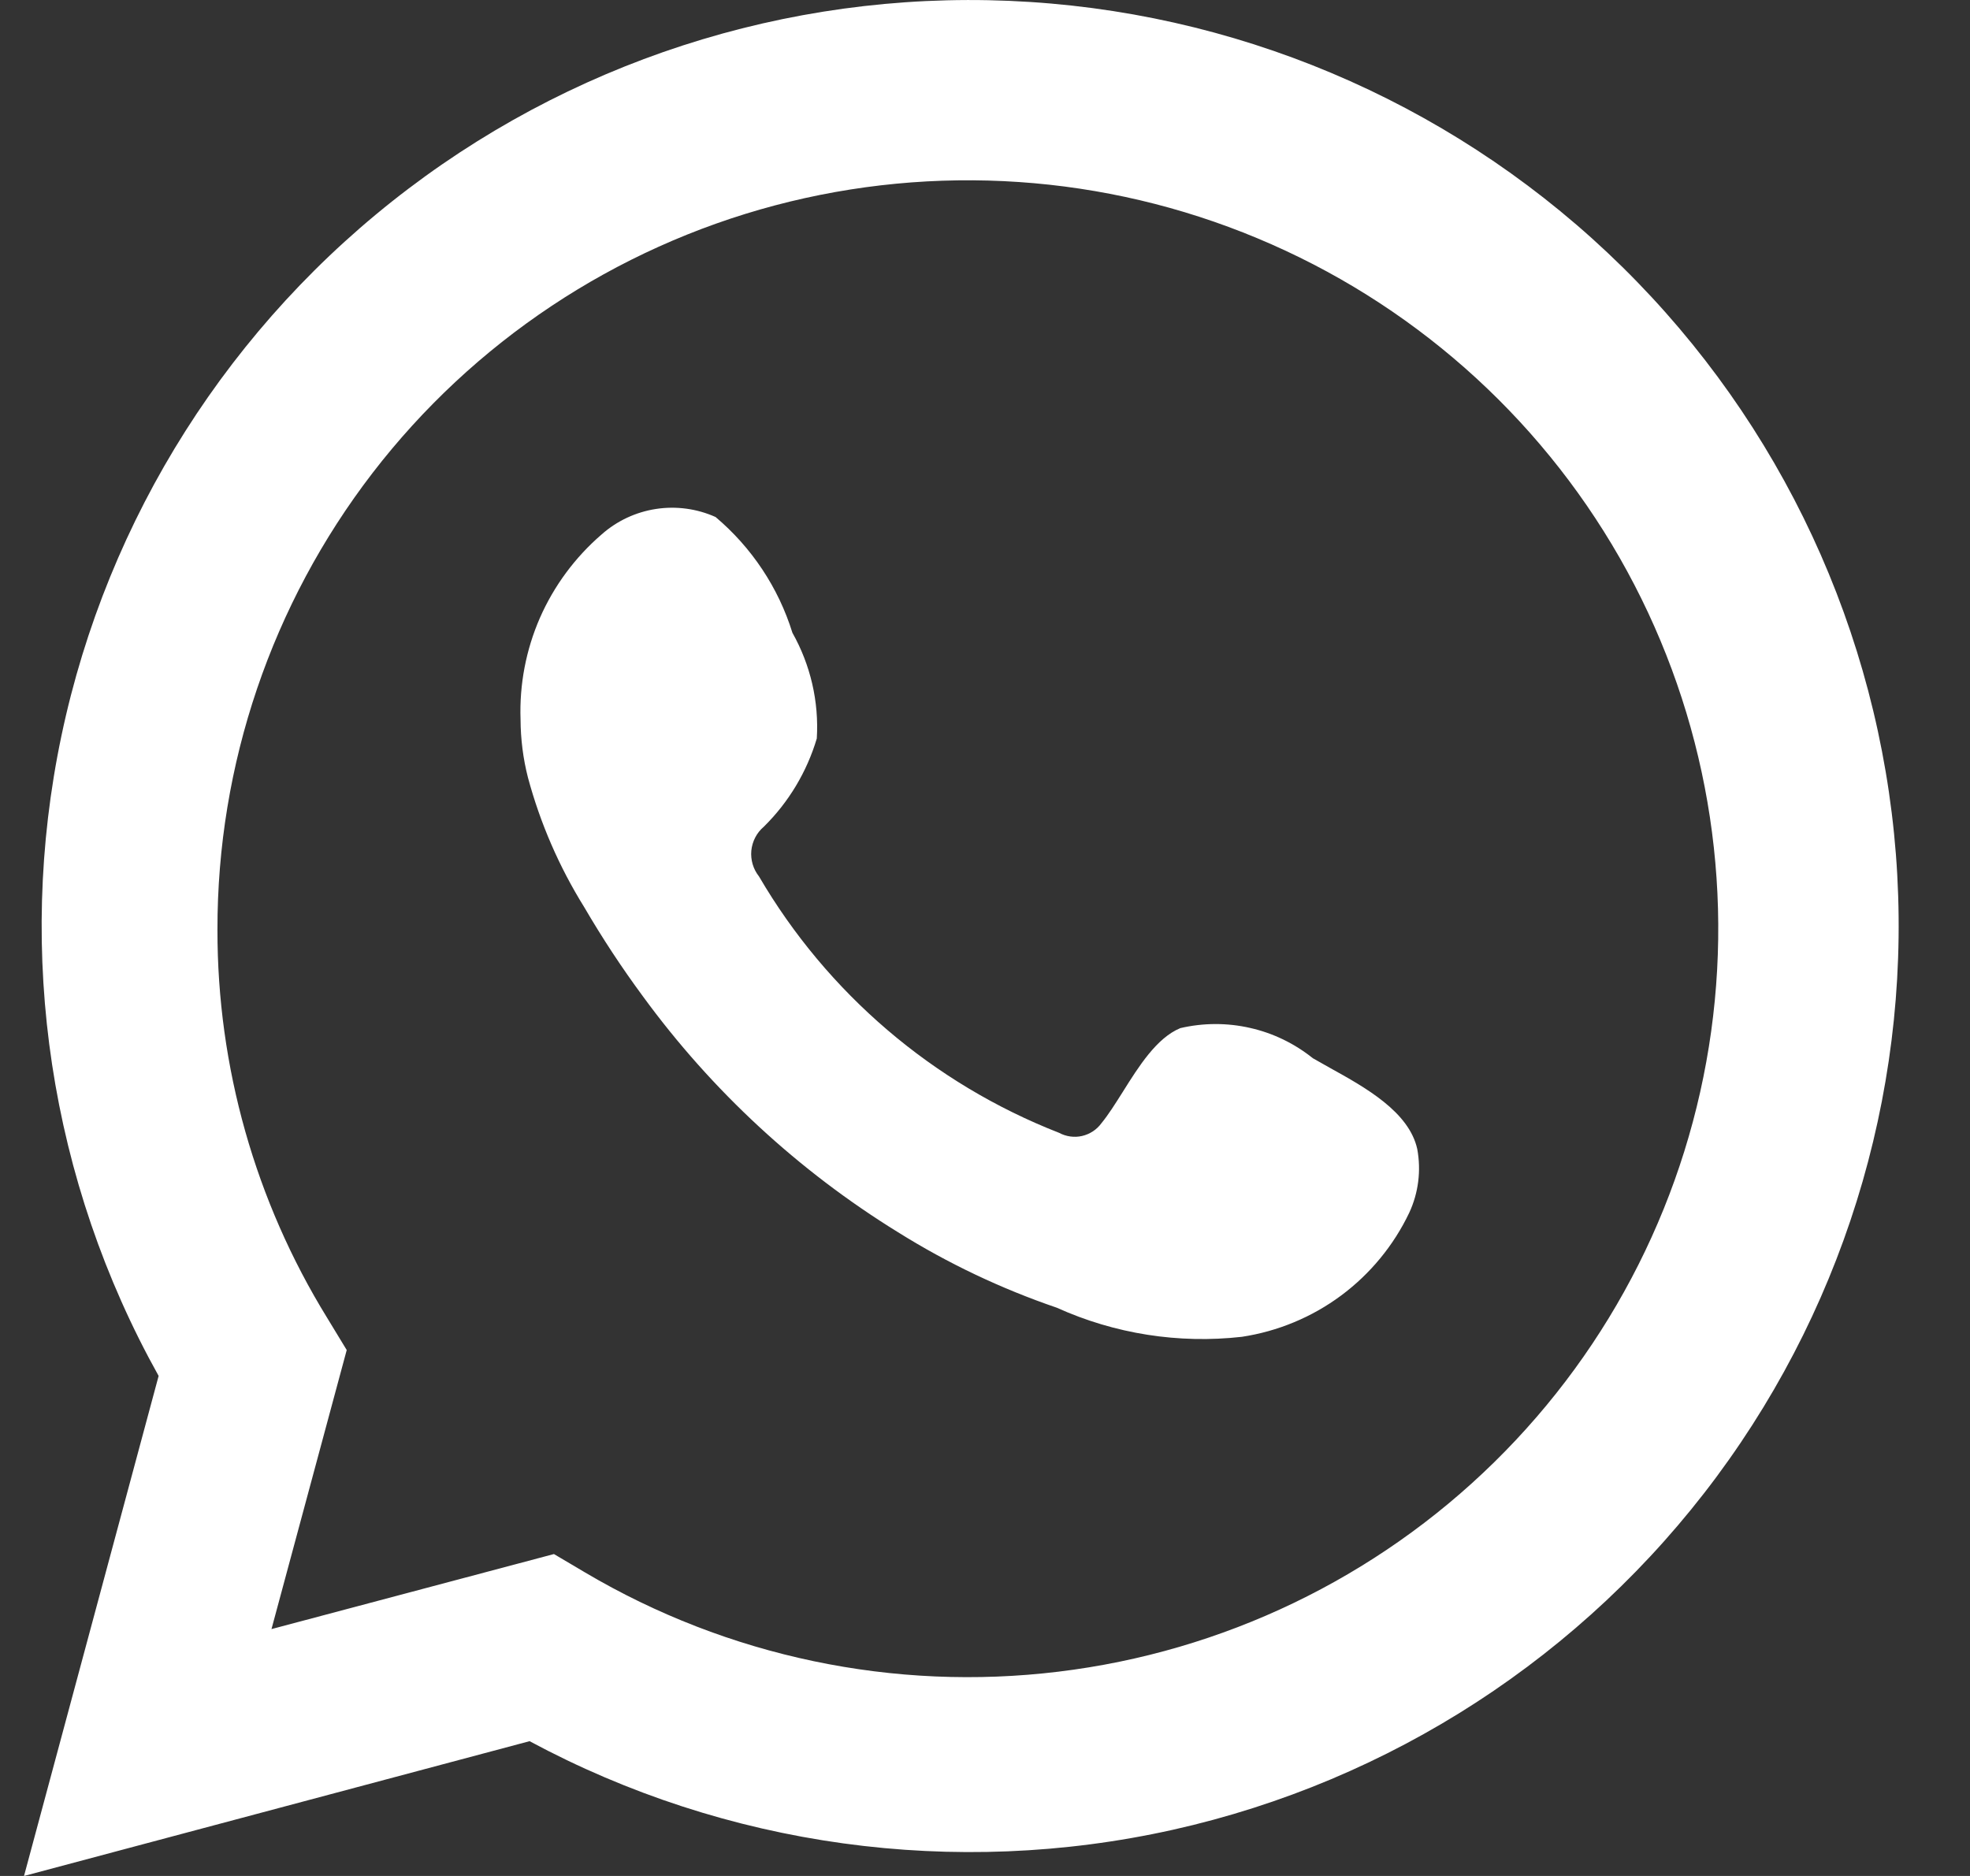 <svg width="21" height="20" viewBox="0 0 21 20" fill="none" xmlns="http://www.w3.org/2000/svg">
<rect x="0" y="0" width="21" height="20" fill="#333333" stroke="none"/>
<path fill-rule="evenodd" clip-rule="evenodd" d="M1.691 14.669L0.256 20L5.645 18.563C7.742 19.69 10.176 20.026 12.501 19.508C14.825 18.989 16.884 17.652 18.3 15.742C19.716 13.832 20.394 11.476 20.21 9.107C20.025 6.739 18.99 4.516 17.295 2.847C15.6 1.178 13.358 0.174 10.981 0.021C8.604 -0.133 6.252 0.574 4.355 2.011C2.458 3.448 1.144 5.519 0.655 7.844C0.166 10.169 0.533 12.593 1.691 14.669ZM6.238 16.765L5.905 16.568L2.894 17.368L3.696 14.393L3.487 14.049C2.721 12.805 2.316 11.373 2.318 9.913C2.315 8.152 2.897 6.44 3.971 5.043C5.046 3.646 6.554 2.643 8.26 2.19C9.966 1.738 11.775 1.86 13.403 2.54C15.032 3.219 16.39 4.417 17.265 5.946C18.14 7.476 18.483 9.251 18.241 10.995C17.999 12.739 17.186 14.355 15.927 15.59C14.669 16.825 13.036 17.61 11.283 17.822C9.531 18.035 7.757 17.663 6.238 16.765ZM13.326 10.959C13.571 11.014 13.799 11.125 13.995 11.282C14.052 11.315 14.114 11.35 14.179 11.386C14.553 11.593 15.021 11.853 15.108 12.251C15.15 12.48 15.121 12.716 15.023 12.928C14.857 13.277 14.607 13.581 14.296 13.812C13.985 14.043 13.621 14.194 13.238 14.252C12.565 14.328 11.883 14.221 11.266 13.942C10.672 13.739 10.103 13.469 9.571 13.136C8.511 12.482 7.588 11.628 6.854 10.623C6.628 10.317 6.419 9.999 6.227 9.67C5.961 9.242 5.759 8.777 5.628 8.29C5.576 8.087 5.55 7.879 5.549 7.67C5.536 7.298 5.607 6.927 5.756 6.586C5.906 6.245 6.131 5.941 6.413 5.698C6.576 5.553 6.778 5.459 6.993 5.426C7.209 5.393 7.429 5.423 7.628 5.512C8.013 5.837 8.298 6.265 8.447 6.746C8.64 7.089 8.731 7.48 8.707 7.873C8.601 8.229 8.407 8.553 8.142 8.814C8.066 8.878 8.019 8.97 8.009 9.069C8 9.167 8.029 9.266 8.091 9.344C8.818 10.588 9.944 11.551 11.289 12.077C11.364 12.117 11.451 12.13 11.534 12.111C11.617 12.092 11.691 12.044 11.741 11.975C11.815 11.885 11.889 11.767 11.968 11.642C12.139 11.369 12.33 11.065 12.582 10.961C12.827 10.904 13.081 10.903 13.326 10.959Z" fill="white"/>
</svg>
